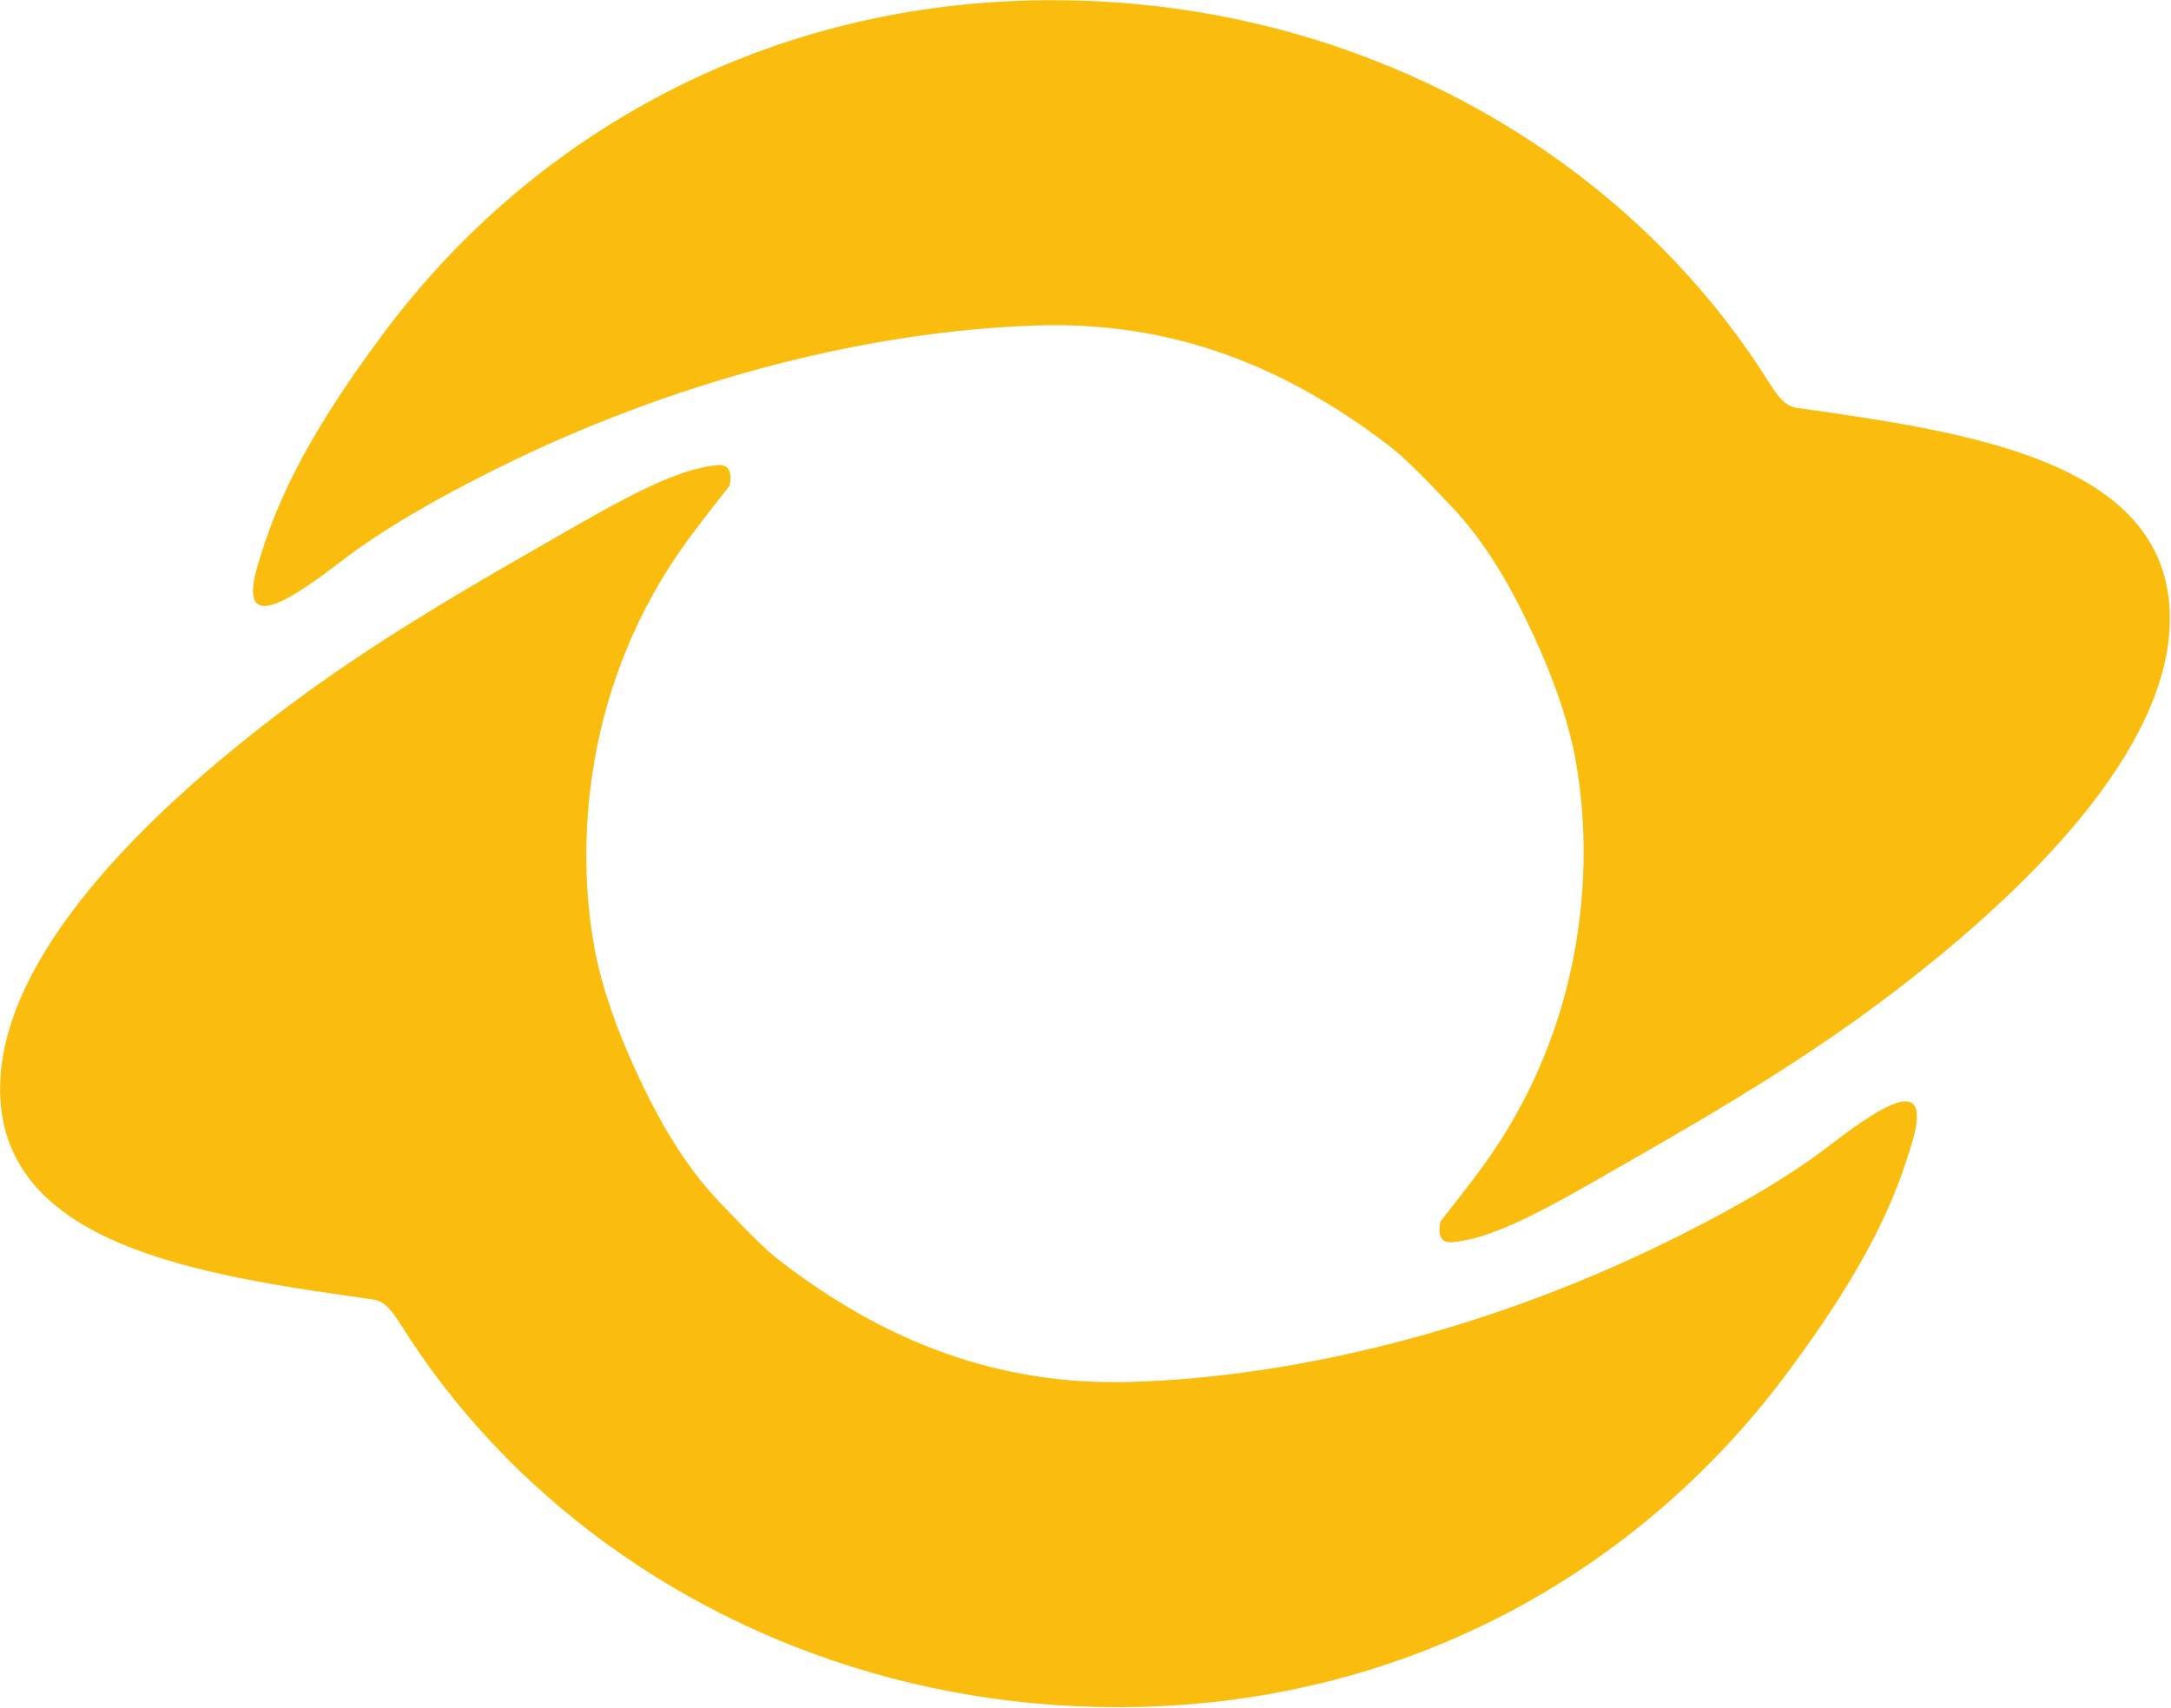 <?xml version="1.0" encoding="UTF-8" standalone="no"?>
<!DOCTYPE svg PUBLIC "-//W3C//DTD SVG 1.1//EN" "http://www.w3.org/Graphics/SVG/1.1/DTD/svg11.dtd">
<svg width="100%" height="100%" viewBox="0 0 985 775" version="1.1" xmlns="http://www.w3.org/2000/svg" xmlns:xlink="http://www.w3.org/1999/xlink" xml:space="preserve" xmlns:serif="http://www.serif.com/" style="fill-rule:evenodd;clip-rule:evenodd;stroke-linejoin:round;stroke-miterlimit:2;">
    <g transform="matrix(1,0,0,1,-7.988,-112.901)">
        <g id="HAYLO-LOGO" serif:id="HAYLO LOGO" transform="matrix(1.211,0,0,1.211,-105.94,-121.114)">
            <g id="haylo-logo-part" serif:id="haylo logo part">
                <g transform="matrix(1.214,0,0,1.117,-14.969,-145.3)">
                    <path d="M439.05,766.627C490.507,764.926 548.202,748.864 600.24,721.751C621.458,710.697 640.85,698.7 654.039,687.652C673.849,671.055 686.147,664.35 679.663,687.259C675.416,702.263 668.459,724.439 640.611,764.748C594.859,830.975 522.391,875.736 434.754,875.736C293.867,875.736 179.484,760.83 179.484,619.942C179.484,516.489 240.655,650.864 330.441,725.958C362.93,753.132 397.858,767.988 439.05,766.627Z" style="fill:rgb(250,189,13);"/>
                </g>
                <g transform="matrix(1,0,0,1,-17.194,70.541)">
                    <path d="M380.465,296.98C386.815,296.513 384.57,304.76 384.57,304.76C384.57,304.76 375.021,316.803 369.389,324.465C357.594,340.513 346.696,360.306 339.451,384.537C329.578,417.557 328.995,450.785 334.047,478.187C336.947,493.917 343.153,509.582 347.24,518.886C357.841,543.015 368.231,559.834 380.712,572.965C391.567,584.385 400.134,593.329 409.592,599.951C452.875,630.259 400.205,643.562 268.374,623.938C260.611,622.782 259.49,610.794 251.015,609.591C186.979,600.504 109.384,589.79 111.347,528.451C112.844,481.653 162.107,429.944 220.126,386.658C248.81,365.257 279.963,346.713 307.542,330.914C339.764,312.455 362.835,298.278 380.465,296.98Z" style="fill:rgb(250,189,13);"/>
                </g>
            </g>
            <g id="haylo-logo-part1" serif:id="haylo logo part" transform="matrix(-1,-0,0,-1,1001.132,1026.203)">
                <g transform="matrix(1.214,0,0,1.117,-14.969,-145.3)">
                    <path d="M439.05,766.627C490.507,764.926 548.202,748.864 600.24,721.751C621.458,710.697 640.85,698.7 654.039,687.652C673.849,671.055 686.147,664.35 679.663,687.259C675.416,702.263 668.459,724.439 640.611,764.748C594.859,830.975 522.391,875.736 434.754,875.736C293.867,875.736 179.484,760.83 179.484,619.942C179.484,516.489 240.655,650.864 330.441,725.958C362.93,753.132 397.858,767.988 439.05,766.627Z" style="fill:rgb(250,189,13);"/>
                </g>
                <g transform="matrix(1,0,0,1,-17.194,70.541)">
                    <path d="M380.465,296.98C386.815,296.513 384.57,304.76 384.57,304.76C384.57,304.76 375.021,316.803 369.389,324.465C357.594,340.513 346.696,360.306 339.451,384.537C329.578,417.557 328.995,450.785 334.047,478.187C336.947,493.917 343.153,509.582 347.24,518.886C357.841,543.015 368.231,559.834 380.712,572.965C391.567,584.385 400.134,593.329 409.592,599.951C452.875,630.259 400.205,643.562 268.374,623.938C260.611,622.782 259.49,610.794 251.015,609.591C186.979,600.504 109.384,589.79 111.347,528.451C112.844,481.653 162.107,429.944 220.126,386.658C248.81,365.257 279.963,346.713 307.542,330.914C339.764,312.455 362.835,298.278 380.465,296.98Z" style="fill:rgb(250,189,13);"/>
                </g>
            </g>
        </g>
    </g>
</svg>
